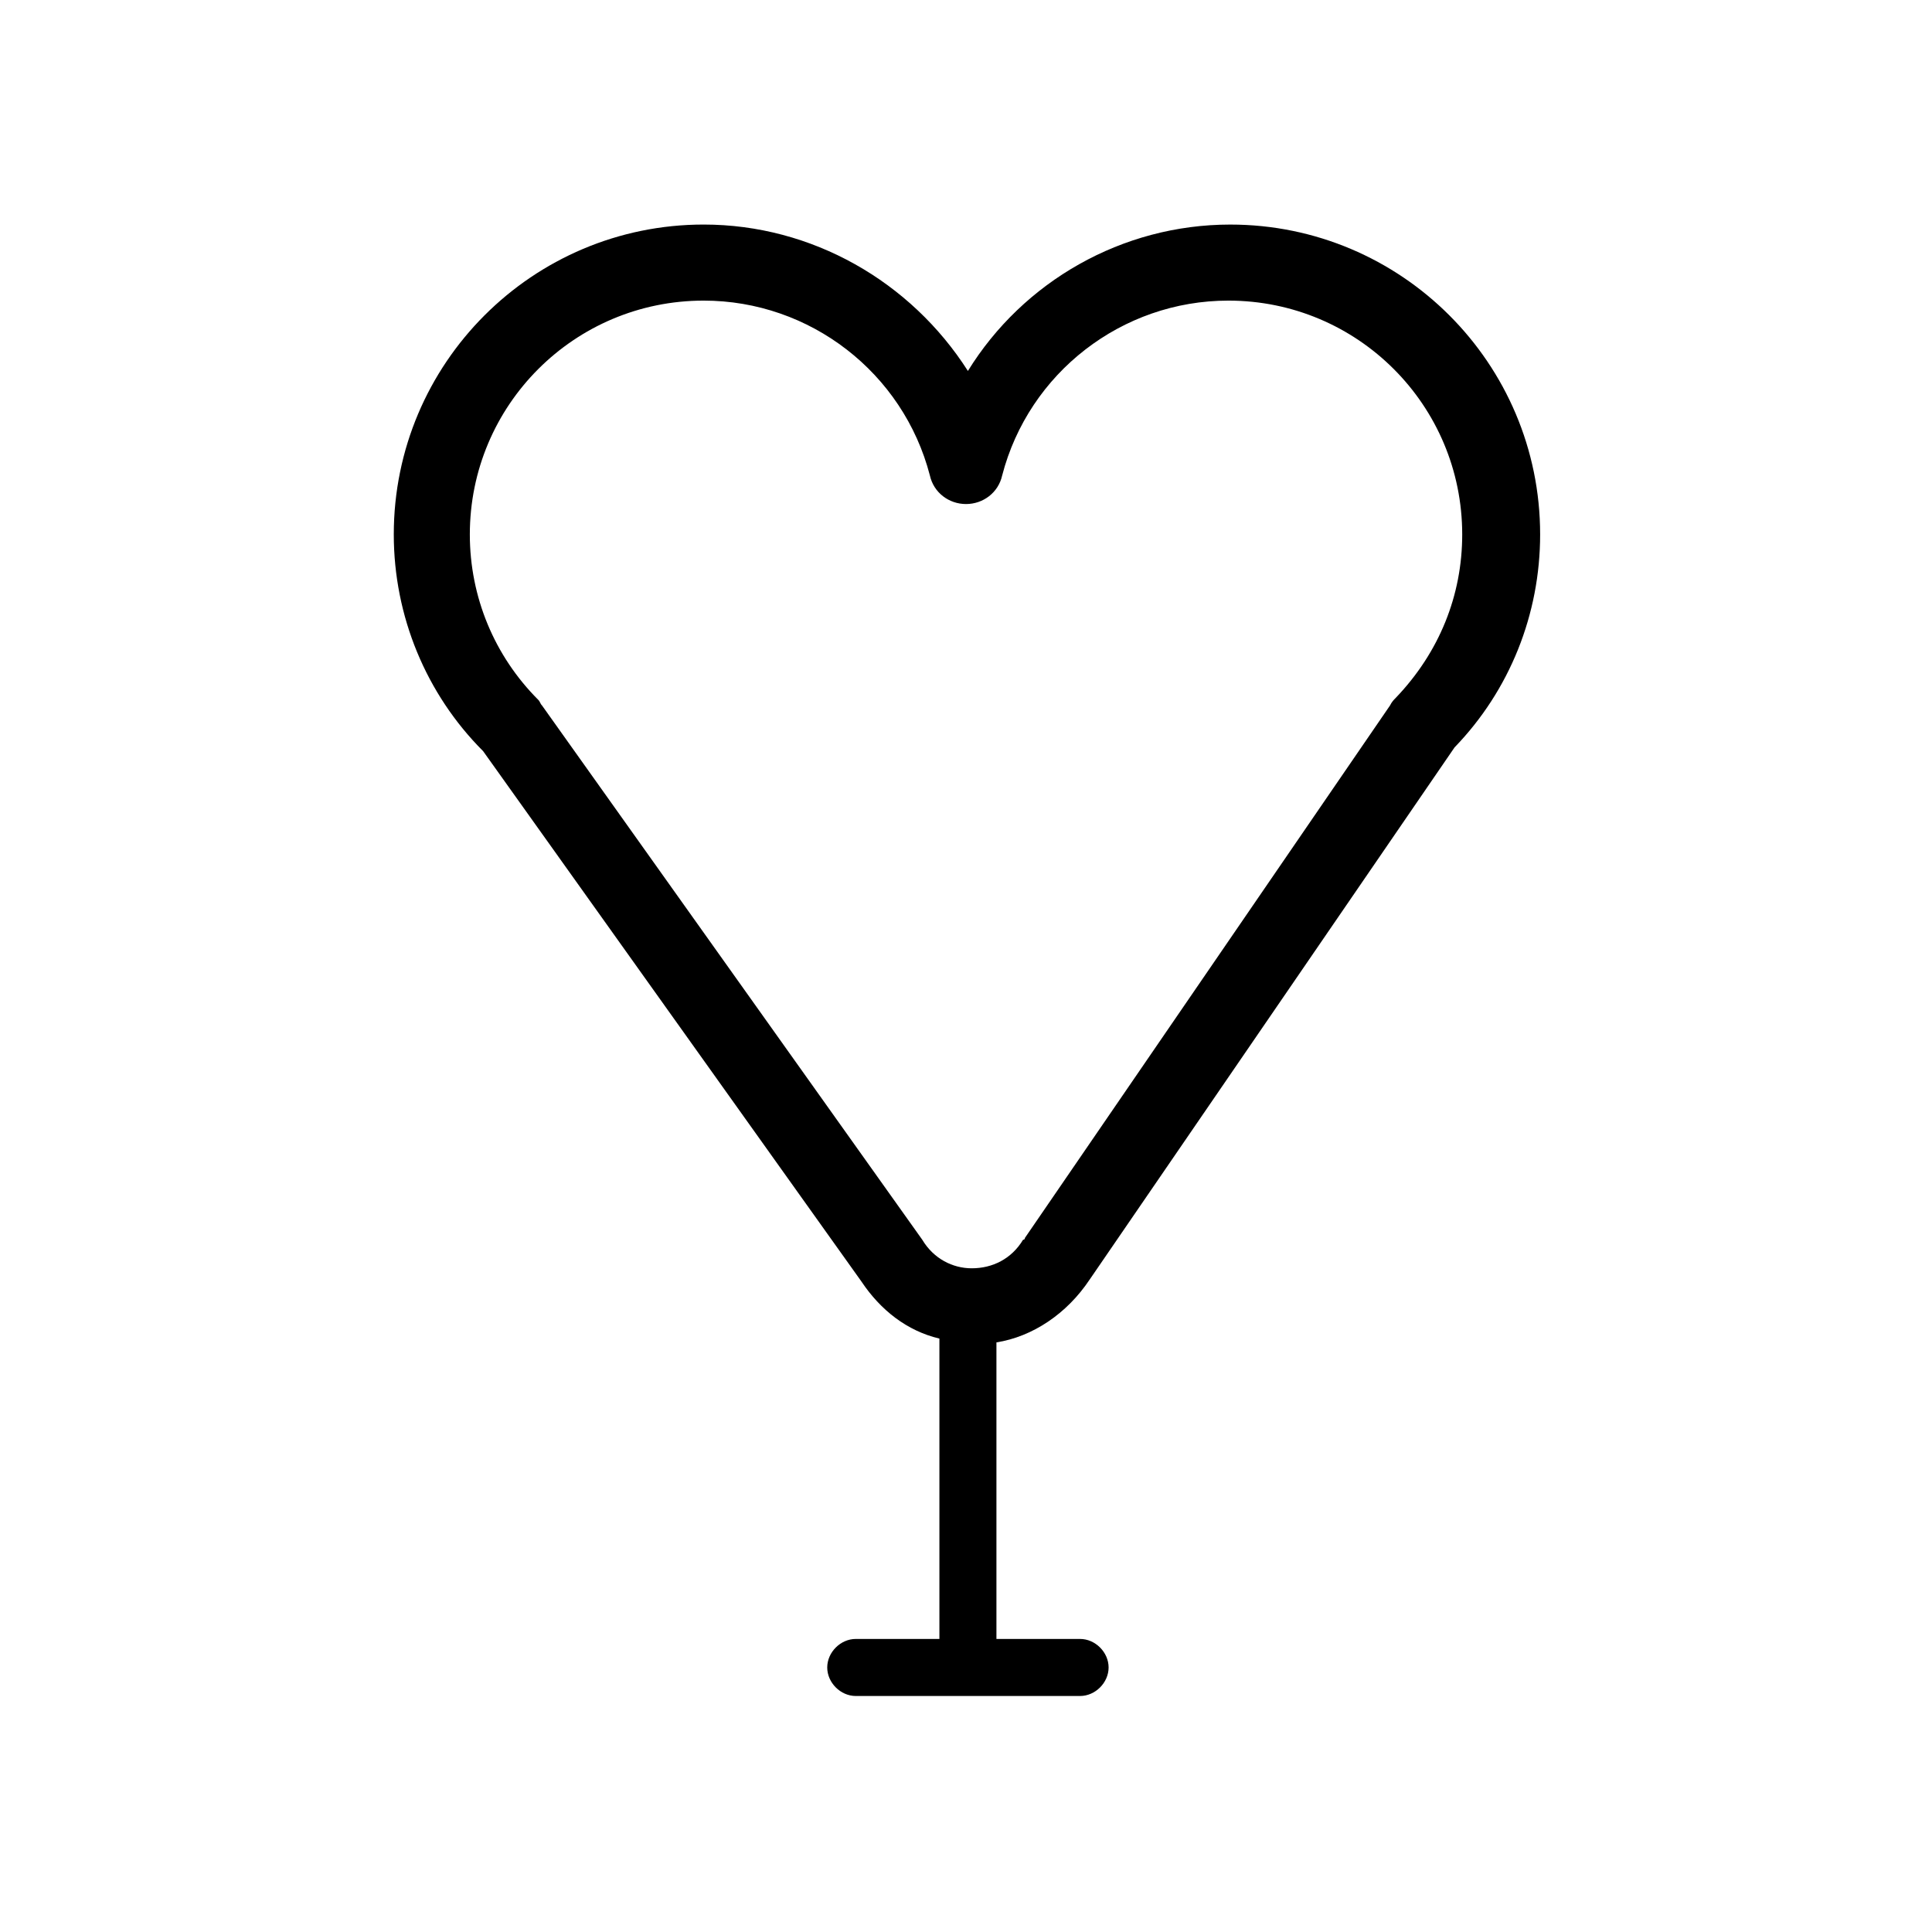 <?xml version="1.0" encoding="UTF-8"?>
<!-- The Best Svg Icon site in the world: iconSvg.co, Visit us! https://iconsvg.co -->
<svg fill="#000000" width="800px" height="800px" version="1.1" viewBox="144 144 512 512" xmlns="http://www.w3.org/2000/svg">
 <path d="m432.75 483.13 96.73-141.07c14.609-15.113 22.672-35.266 22.672-56.426 0-45.344-36.777-82.121-82.121-82.121-28.719 0-54.914 15.113-69.527 38.793-15.113-23.68-41.309-38.797-70.027-38.797-45.344 0-82.121 36.777-82.121 82.121 0 21.664 8.566 42.32 23.68 57.434l100.26 140.56c5.039 7.559 12.09 13.098 20.656 15.113v79.602h-22.168c-4.031 0-7.559 3.527-7.559 7.559s3.527 7.559 7.559 7.559h59.449c4.031 0 7.559-3.527 7.559-7.559s-3.527-7.559-7.559-7.559h-22.168v-78.59c9.574-1.512 18.641-7.559 24.688-16.625zm-44.336-10.582-100.76-141.57c-0.504-0.504-0.504-1.008-1.008-1.512-11.586-11.586-18.137-27.207-18.137-43.832 0-34.258 27.711-61.969 61.969-61.969 28.215 0 52.898 19.145 59.953 46.352 1.008 4.535 5.039 7.559 9.574 7.559s8.566-3.023 9.574-7.559c7.055-27.207 31.738-46.352 59.953-46.352 34.258 0 61.969 27.711 61.969 61.969 0 16.121-6.047 31.234-17.633 43.328-0.504 0.504-1.008 1.008-1.512 2.016l-96.734 141.07s0 0.504-0.504 0.504c-3.023 5.039-8.062 7.559-13.602 7.559-5.039 0-10.078-2.519-13.102-7.559z"/>
</svg>